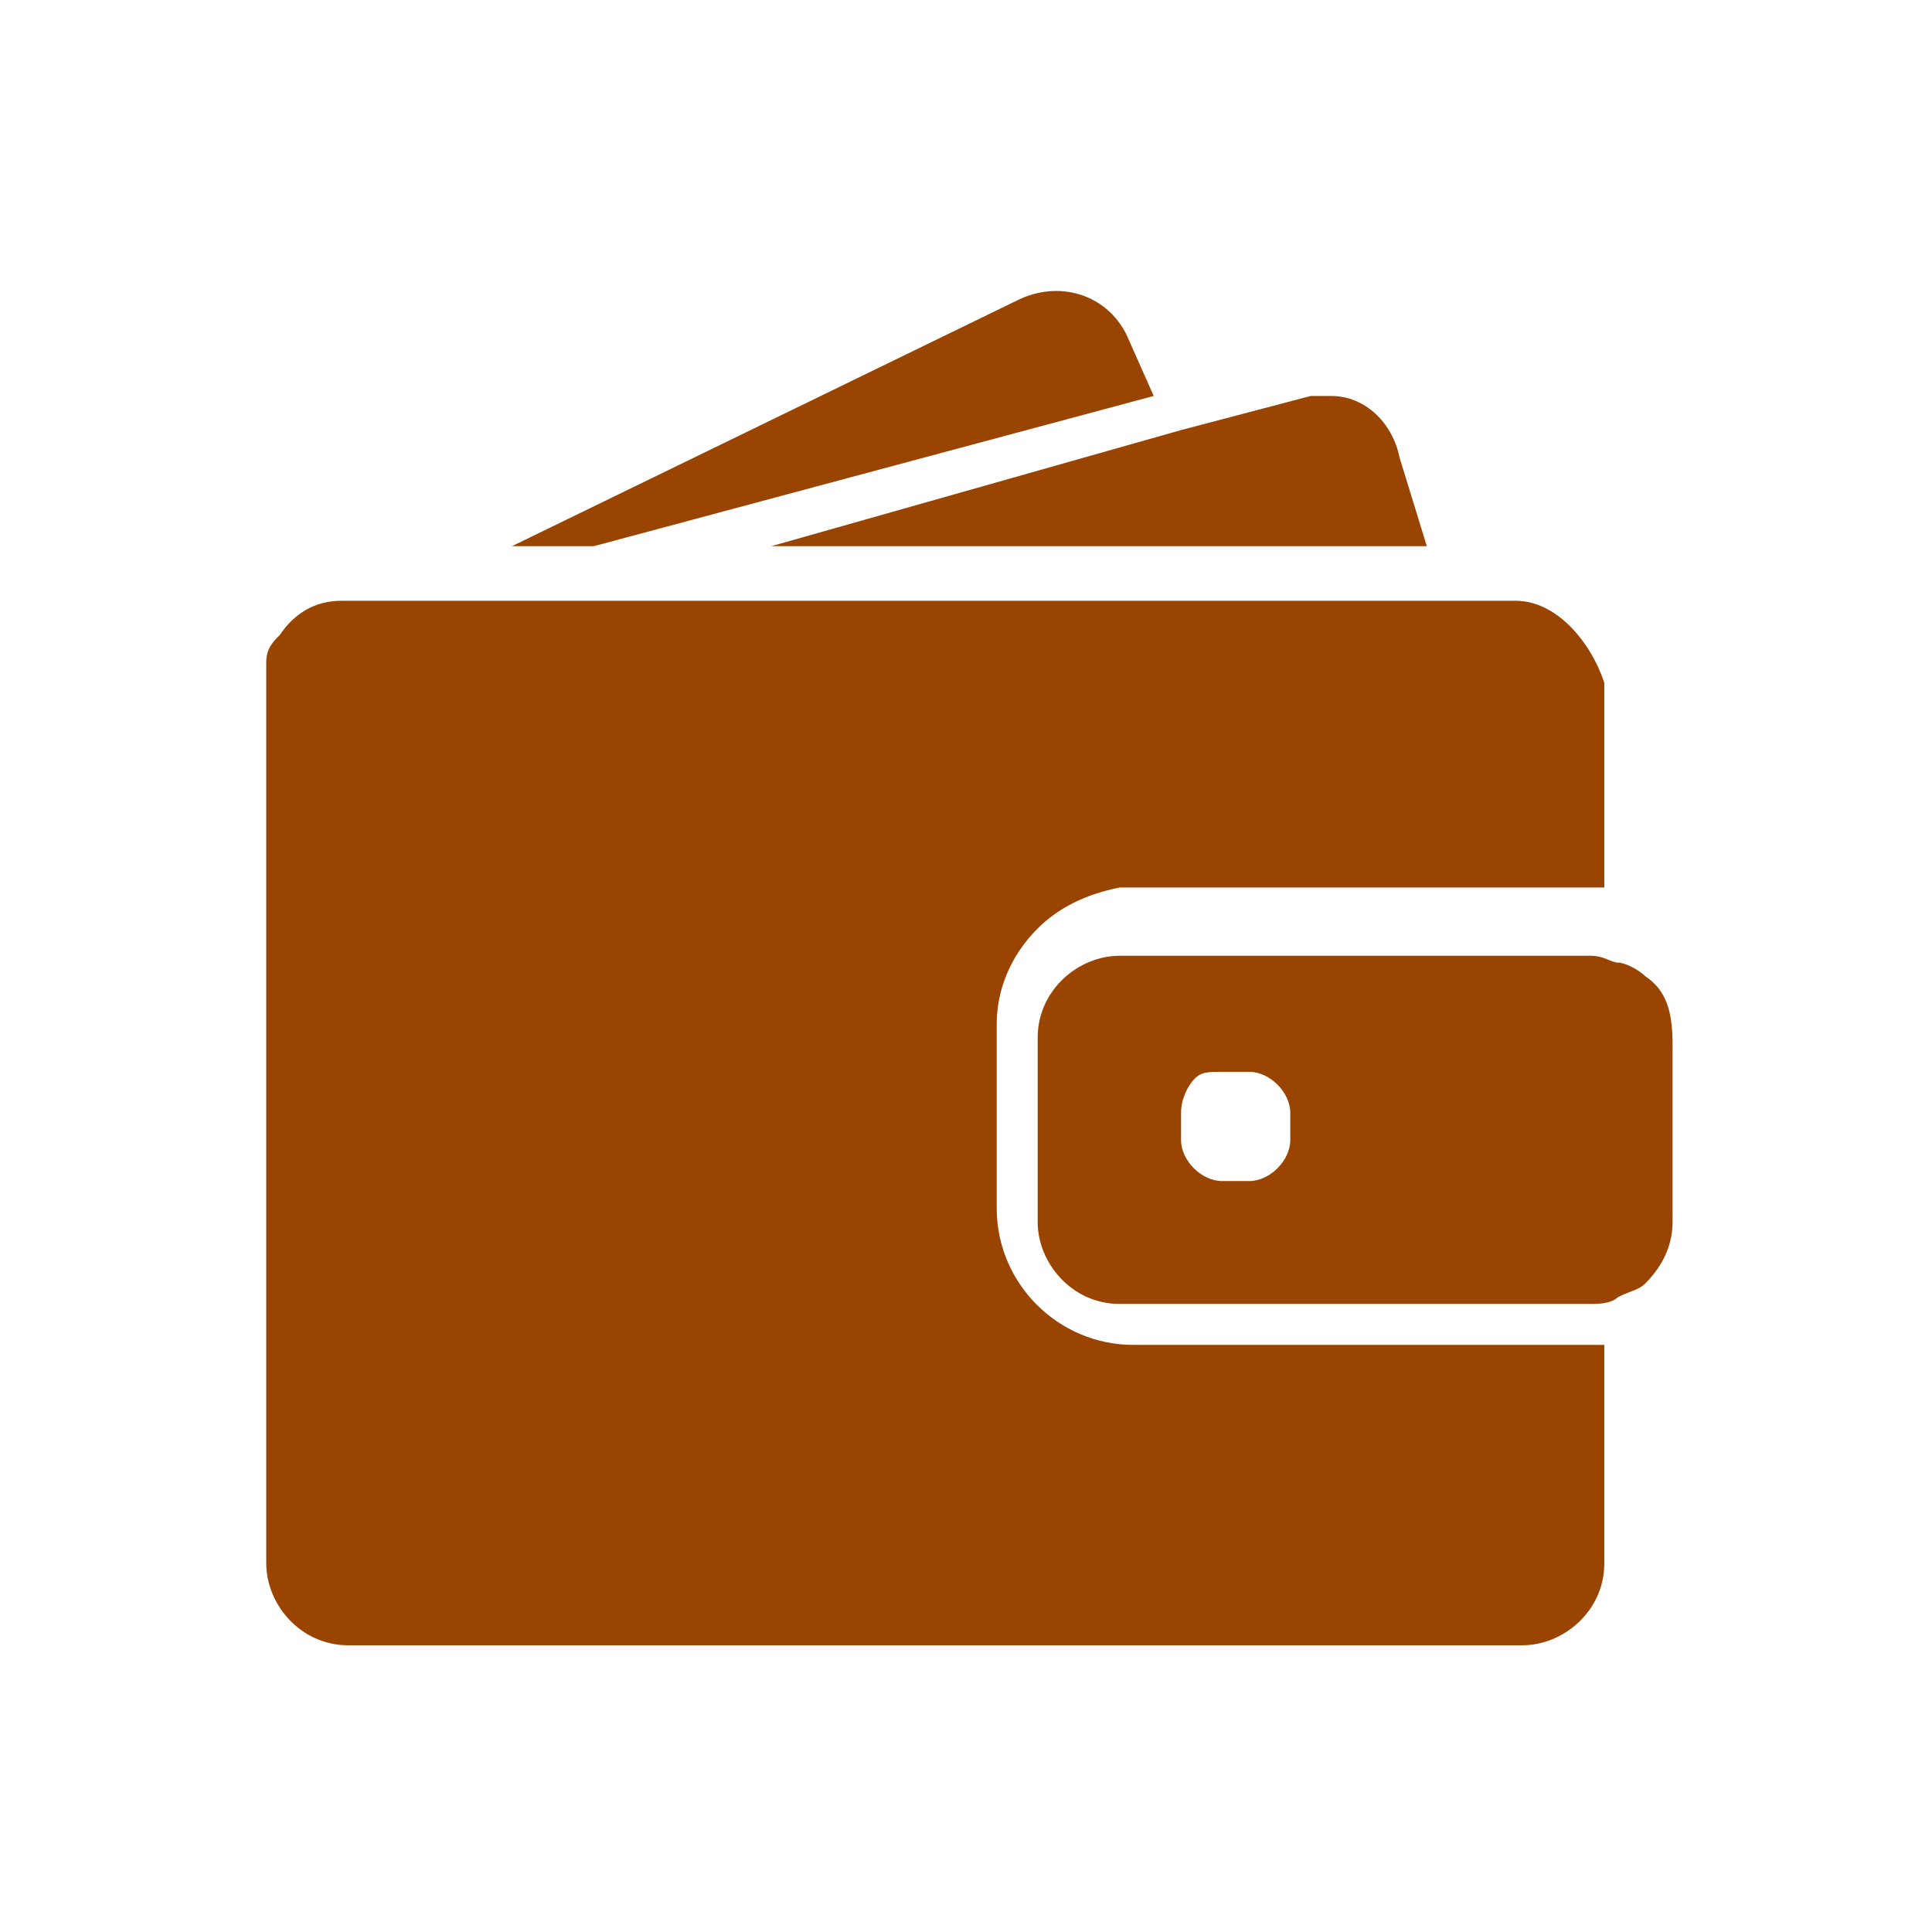<?xml version="1.0" encoding="utf-8"?>
<!-- Generator: Adobe Illustrator 23.0.3, SVG Export Plug-In . SVG Version: 6.00 Build 0)  -->
<svg version="1.1" xmlns="http://www.w3.org/2000/svg" xmlns:xlink="http://www.w3.org/1999/xlink" x="0px" y="0px"
	 viewBox="0 0 28.3 28.3" style="enable-background:new 0 0 28.3 28.3;" xml:space="preserve">
<style type="text/css">
	.st0{display:none;}
	.st1{display:inline;}
	.st2{fill:#FFFFFF;}
	.st3{display:inline;fill:#FFFFFF;}
	.st4{fill:#994400;}
</style>
<g id="voditka">
</g>
<g id="wifi" class="st0">
	<g class="st1">
		<path class="st2" d="M26.8,9.5c-3.3-3.3-7.7-5.3-12.7-5.3s-9.5,2-12.7,5.3c-0.2,0.2-0.3,0.4-0.3,0.7s0.1,0.5,0.3,0.7l1.4,1.4
			c0.4,0.4,1,0.4,1.4,0c2.5-2.5,6-4.1,9.9-4.1s7.4,1.6,9.9,4.1c0.4,0.4,1,0.4,1.4,0l1.4-1.4c0.2-0.2,0.3-0.4,0.3-0.7
			S27,9.6,26.8,9.5z"/>
		<path class="st2" d="M14.1,12.2c-2.8,0-5.2,1.1-7,2.9c-0.4,0.4-0.4,1,0,1.4l1.4,1.4c0.4,0.4,1,0.4,1.4,0c1.1-1.1,2.6-1.7,4.2-1.7
			s3.1,0.7,4.2,1.7c0.4,0.4,1,0.4,1.4,0l1.4-1.4c0.4-0.4,0.4-1,0-1.4C19.3,13.3,16.9,12.2,14.1,12.2z"/>
		<circle class="st2" cx="14.1" cy="22.2" r="2"/>
	</g>
</g>
<g id="wheelchair" class="st0">
	<g id="XMLID_28_" class="st1">
		<path id="XMLID_31_" class="st2" d="M13.3,8.1c1.1,0,2-0.9,2-2c0-1.1-0.9-2-2-2c-1.1,0-2,0.9-2,2C11.4,7.2,12.2,8.1,13.3,8.1z"/>
		<path id="XMLID_30_" class="st2" d="M16.4,19.3c-0.5,1.8-2.2,3.2-4.2,3.2c-2.4,0-4.4-2-4.4-4.4c0-1.8,1.1-3.3,2.6-4v-1.9
			c-2.5,0.8-4.4,3.1-4.4,5.9c0,3.4,2.7,6.1,6.1,6.1c2.5,0,4.6-1.5,5.5-3.6L17,19.3C16.9,19.3,16.6,19.3,16.4,19.3z"/>
		<path id="XMLID_29_" class="st2" d="M22.2,21.7l-2.7-5.2c-0.2-0.4-0.6-0.6-1-0.6h-3.4V15H18c0.3,0,0.5-0.2,0.7-0.4
			c0.1-0.1,0.2-0.3,0.2-0.5c0-0.5-0.4-0.9-0.9-0.9h-1.8h-1.2v-2.6c0-0.7-0.5-1.7-1.7-1.7c-1,0-1.7,0.8-1.7,1.7v5.7
			c0,1,0.8,1.8,1.8,1.8h3.2h1.2l2.3,4.6c0.2,0.4,0.6,0.6,1,0.6c0.2,0,0.4,0,0.5-0.1C22.2,22.9,22.4,22.2,22.2,21.7z"/>
	</g>
</g>
<g id="pets" class="st0">
	<path class="st3" d="M18,14.9c-1-1.6-2.8-2.6-4.7-2.6s-3.6,1-4.7,2.6l-2.5,3.8c-0.4,0.6-0.6,1.4-0.5,2.1c0.1,0.8,0.3,1.5,0.8,2
		c0.5,0.6,1.1,1,1.9,1.1s1.5,0.1,2.2-0.2l0,0c1.7-0.8,3.7-0.7,5.5,0c0.4,0.2,0.9,0.3,1.4,0.3c0.3,0,0.5,0,0.8-0.1
		c0.7-0.2,1.4-0.6,1.9-1.1c0.5-0.6,0.8-1.3,0.8-2c0.1-0.8-0.1-1.5-0.5-2.1L18,14.9z"/>
	<path class="st3" d="M6.9,14.8c0.7-0.3,1.3-0.9,1.6-1.7c0.3-0.8,0.2-1.6-0.1-2.4C8.1,10,7.6,9.3,6.9,9C6.1,8.6,5.3,8.5,4.6,8.8
		c-1.5,0.6-2.2,2.4-1.5,4.1C3.6,14.2,4.8,15,6,15C6.3,15,6.6,15,6.9,14.8z"/>
	<path class="st3" d="M11.7,11.8c1.8,0,3.3-1.7,3.3-3.8c0-2.1-1.5-3.8-3.3-3.8C9.8,4.2,8.3,5.9,8.3,8C8.3,10.1,9.8,11.8,11.7,11.8z"
		/>
	<path class="st3" d="M17.5,12.8L17.5,12.8c0.3,0.1,0.6,0.1,0.9,0.1c1.3,0,2.7-1,3.2-2.5c0.3-0.9,0.3-1.8-0.1-2.6
		c-0.3-0.8-1-1.4-1.8-1.7C18.9,5.9,18,6,17.2,6.5c-0.7,0.4-1.3,1.2-1.6,2C15,10.3,15.9,12.2,17.5,12.8z"/>
	<path class="st3" d="M24.5,12.3L24.5,12.3c-1.3-0.9-3.2-0.5-4.2,0.9c-1.1,1.4-0.9,3.4,0.4,4.3c0.5,0.3,1,0.5,1.6,0.5
		c1,0,2-0.5,2.7-1.4C25.9,15.2,25.8,13.3,24.5,12.3z"/>
</g>
<g id="breakfest" class="st0">
	<g id="XMLID_95_" class="st1">
		<path id="XMLID_98_" class="st2" d="M10.5,16.7c-0.1,0-0.2,0-0.3,0c-0.2,0-0.5,0-0.7-0.1l-5.2,5.2c-0.3,0.3-0.3,0.7,0,0.9L5.7,24
			c0.3,0.3,0.7,0.3,0.9,0l6.2-6.2l-1.1-1.2L10.5,16.7z"/>
		<path id="XMLID_97_" class="st2" d="M24,8.4c-0.2-0.2-0.6-0.2-0.9,0l-3.3,3.3c-0.3,0.3-0.8,0.3-1.1,0c-0.3-0.3-0.3-0.8,0-1.1
			L22,7.3c0.3-0.3,0.3-0.7,0-0.9c-0.3-0.3-0.7-0.3-0.9,0l-3.3,3.3c-0.3,0.3-0.8,0.3-1.1,0c-0.3-0.3-0.3-0.8,0-1.1L20,5.2
			c0.2-0.2,0.2-0.6,0-0.9c-0.2-0.2-0.6-0.2-0.9,0l-3.8,3.8c-0.9,0.9-1.2,2.2-0.9,3.3l2.5,2.5c1.2,0.3,2.4,0,3.3-0.9L24,9.3
			C24.3,9,24.3,8.7,24,8.4z"/>
		<path id="XMLID_96_" class="st2" d="M5.8,4.7C5.7,4.6,5.5,4.5,5.3,4.5c0,0-0.1,0-0.1,0C5,4.5,4.8,4.7,4.7,4.9
			c-1.1,2.3-0.6,5,1.1,6.8L9,14.8c0.3,0.3,0.7,0.5,1.2,0.5c0,0,0.1,0,0.1,0l1.9-0.2l8.1,8.7c0.1,0.1,0.3,0.2,0.5,0.2c0,0,0,0,0,0
			c0.2,0,0.4-0.1,0.5-0.2l1.4-1.4c0.1-0.1,0.2-0.3,0.2-0.5c0-0.2-0.1-0.4-0.2-0.5L5.8,4.7z"/>
	</g>
</g>
<g id="parking" class="st0">
	<g class="st1">
		<g id="drive-ms-powerpoint">
			<path class="st2" d="M22,4.1H6.4c-1.2,0-2.2,1-2.2,2.2V22c0,1.2,1,2.2,2.2,2.2H22c1.2,0,2.2-1,2.2-2.2V6.4
				C24.2,5.1,23.2,4.1,22,4.1z M11.7,15.7v4h-2V8.6h4.8c1.7,0,2.5,0.3,3.1,1c0.8,0.7,1,1.6,1,2.6c0,1.1-0.3,2-1,2.6
				c-0.7,0.6-1.5,0.9-3.1,0.9h-2.8V15.7z"/>
			<path class="st2" d="M11.7,14.2v-4h2.6c0.8,0,1.3,0.2,1.7,0.7c0.3,0.4,0.6,0.8,0.6,1.3c0,0.7-0.2,1-0.6,1.5
				c-0.3,0.3-0.8,0.6-1.6,0.6H11.7z"/>
		</g>
	</g>
</g>
<g id="trees" class="st0">
	<g class="st1">
		<path class="st2" d="M23.9,18.2l-2.8-3.4h1.2c0.2,0,0.3-0.1,0.4-0.3c0.1-0.2,0.1-0.4-0.1-0.5l-3-3.8h0.9c0.2,0,0.3-0.1,0.4-0.3
			c0.1-0.2,0.1-0.3,0-0.5L17,4.1c-0.1-0.1-0.2-0.2-0.4-0.2S16.3,4,16.2,4.1l-3.9,5.4c-0.1,0.1-0.1,0.3,0,0.5
			c0.1,0.2,0.2,0.3,0.4,0.3h0.9l-0.7,0.9l0.8,1.1c0.1,0.1,0.2,0.3,0.2,0.5c0,0.2,0,0.5-0.1,0.7c-0.1,0.1-0.2,0.3-0.3,0.4l1.5,1.9
			c0.3,0.3,0.3,0.8,0.1,1.2c0,0.1-0.1,0.2-0.2,0.2c-0.1,0.1-0.2,0.2-0.3,0.2l1.3,1.5c0.3,0.3,0.3,0.8,0.1,1.2
			c-0.2,0.4-0.6,0.7-1,0.7h-0.4v2.9c0,0.3,0.2,0.5,0.5,0.5h3c0.3,0,0.5-0.2,0.5-0.5V19h4.9c0.2,0,0.3-0.1,0.4-0.3
			C24,18.6,24,18.4,23.9,18.2z"/>
		<path class="st2" d="M15.5,19.9c0.1-0.2,0.1-0.4-0.1-0.5l-2-2.5h0.8c0.2,0,0.3-0.1,0.4-0.3c0.1-0.2,0.1-0.4-0.1-0.5l-2.2-2.8h0.5
			c0.2,0,0.3-0.1,0.4-0.3c0.1-0.2,0.1-0.3,0-0.5l-3-4.1C10.1,8.5,10,8.4,9.9,8.4c-0.1,0-0.2,0-0.2,0.1l-3,4.1
			c-0.1,0.1-0.1,0.3,0,0.5c0.1,0.2,0.2,0.3,0.4,0.3h0.5l-2.2,2.8c-0.1,0.1-0.1,0.3-0.1,0.5c0.1,0.2,0.2,0.3,0.4,0.3h0.8l-2,2.5
			c-0.1,0.1-0.1,0.3-0.1,0.5c0.1,0.2,0.2,0.3,0.4,0.3h3.6v0.7v2.9c0,0.3,0.2,0.5,0.5,0.5H11c0.3,0,0.5-0.2,0.5-0.5v-2.9v-0.7h3.6
			C15.2,20.2,15.4,20.1,15.5,19.9z"/>
	</g>
</g>
<g id="Vrstva_8">
	<g>
		<g>
			<path class="st4" d="M8.7,8l8.2-2.2l-0.4-0.9c-0.3-0.6-1-0.8-1.6-0.5L7.5,8H8.7z"/>
			<path class="st4" d="M19.5,5.8c-0.1,0-0.2,0-0.3,0l-1.9,0.5L11.3,8H18h2.9l-0.4-1.3C20.4,6.2,20,5.8,19.5,5.8z"/>
			<path class="st4" d="M22.2,8.8h-0.3h-0.4h-0.4h-2.7H8.3H7H5.9H5.7H5C4.6,8.8,4.3,9,4.1,9.3C4,9.4,3.9,9.5,3.9,9.7
				c0,0.1,0,0.2,0,0.3v0.1v1.3v11.5c0,0.6,0.5,1.2,1.2,1.2h17.2c0.6,0,1.2-0.5,1.2-1.2v-3.2h-6.9c-1.1,0-2-0.9-2-2v-1.1v-0.4v-0.4
				v-0.8c0-0.5,0.2-1,0.6-1.4c0.3-0.3,0.7-0.5,1.2-0.6c0.1,0,0.2,0,0.2,0h5.9h0.4h0.4h0.2V10C23.3,9.4,22.8,8.8,22.2,8.8z"/>
			<path class="st4" d="M24.1,14.3c-0.1-0.1-0.3-0.2-0.4-0.2c-0.1,0-0.2-0.1-0.4-0.1h0h0h-0.4h-1.3h-5.2c-0.6,0-1.2,0.5-1.2,1.2v0.6
				v0.4v0.4v1.3c0,0.6,0.5,1.2,1.2,1.2h6.9h0c0.1,0,0.3,0,0.4-0.1c0.2-0.1,0.3-0.1,0.4-0.2c0.2-0.2,0.4-0.5,0.4-0.9v-2.6
				C24.5,14.8,24.4,14.5,24.1,14.3z M18.9,16.7c0,0.3-0.3,0.6-0.6,0.6h-0.4c-0.3,0-0.6-0.3-0.6-0.6v-0.4c0-0.2,0.1-0.4,0.2-0.5
				c0.1-0.1,0.2-0.1,0.4-0.1H18h0.3c0.3,0,0.6,0.3,0.6,0.6V16.7L18.9,16.7z"/>
		</g>
	</g>
</g>
</svg>
